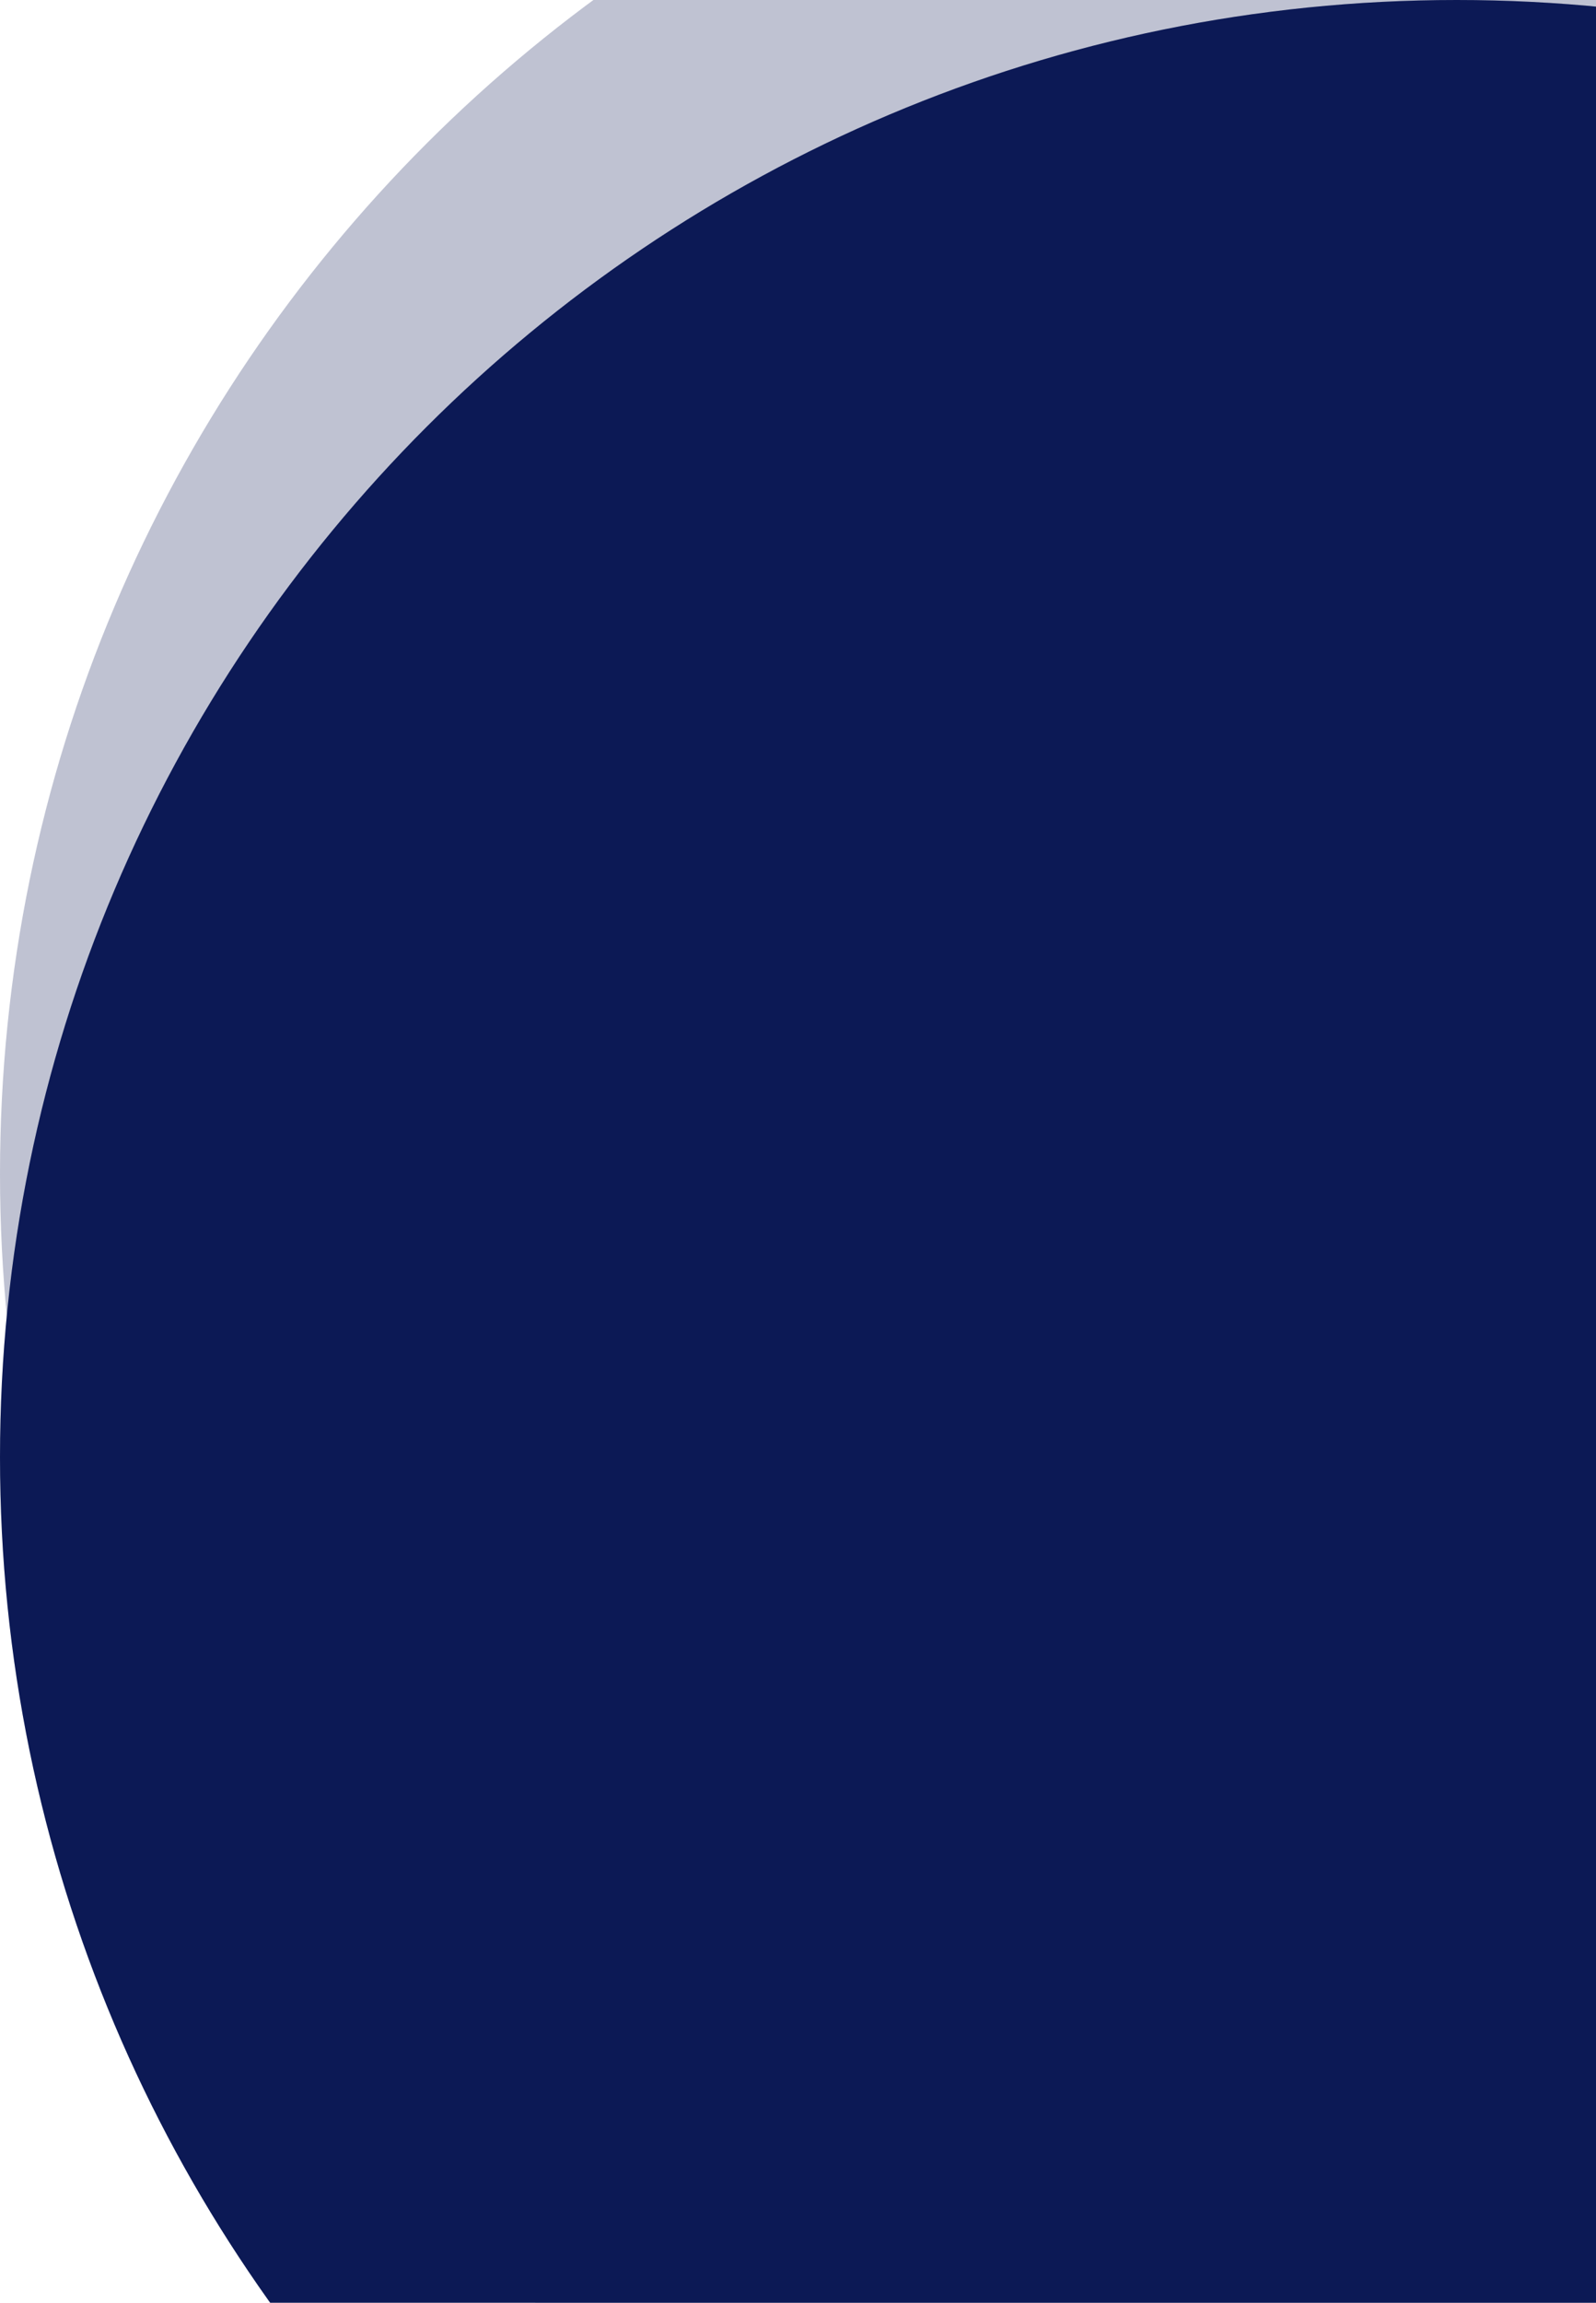 <svg width="710" height="1024" viewBox="0 0 710 1024" fill="none" xmlns="http://www.w3.org/2000/svg">
<path fill-rule="evenodd" clip-rule="evenodd" d="M648 1170C1005.88 1170 1296 879.88 1296 522C1296 164.119 1005.88 -126 648 -126C290.119 -126 0 164.119 0 522C0 879.88 290.119 1170 648 1170Z" fill="rgb(12, 25, 85)" fill-opacity="0.263"/>
<path fill-rule="evenodd" clip-rule="evenodd" d="M648 1296C1005.88 1296 1296 1005.88 1296 648C1296 290.119 1005.88 0 648 0C290.119 0 0 290.119 0 648C0 1005.88 290.119 1296 648 1296Z" fill="rgb(12, 25, 85)" fill-opacity="0.113"/>
<path fill-rule="evenodd" clip-rule="evenodd" d="M648 1296C1005.88 1296 1296 1005.88 1296 648C1296 290.119 1005.88 0 648 0C290.119 0 0 290.119 0 648C0 1005.88 290.119 1296 648 1296Z" fill="rgb(12, 25, 85)"/>
</svg>
